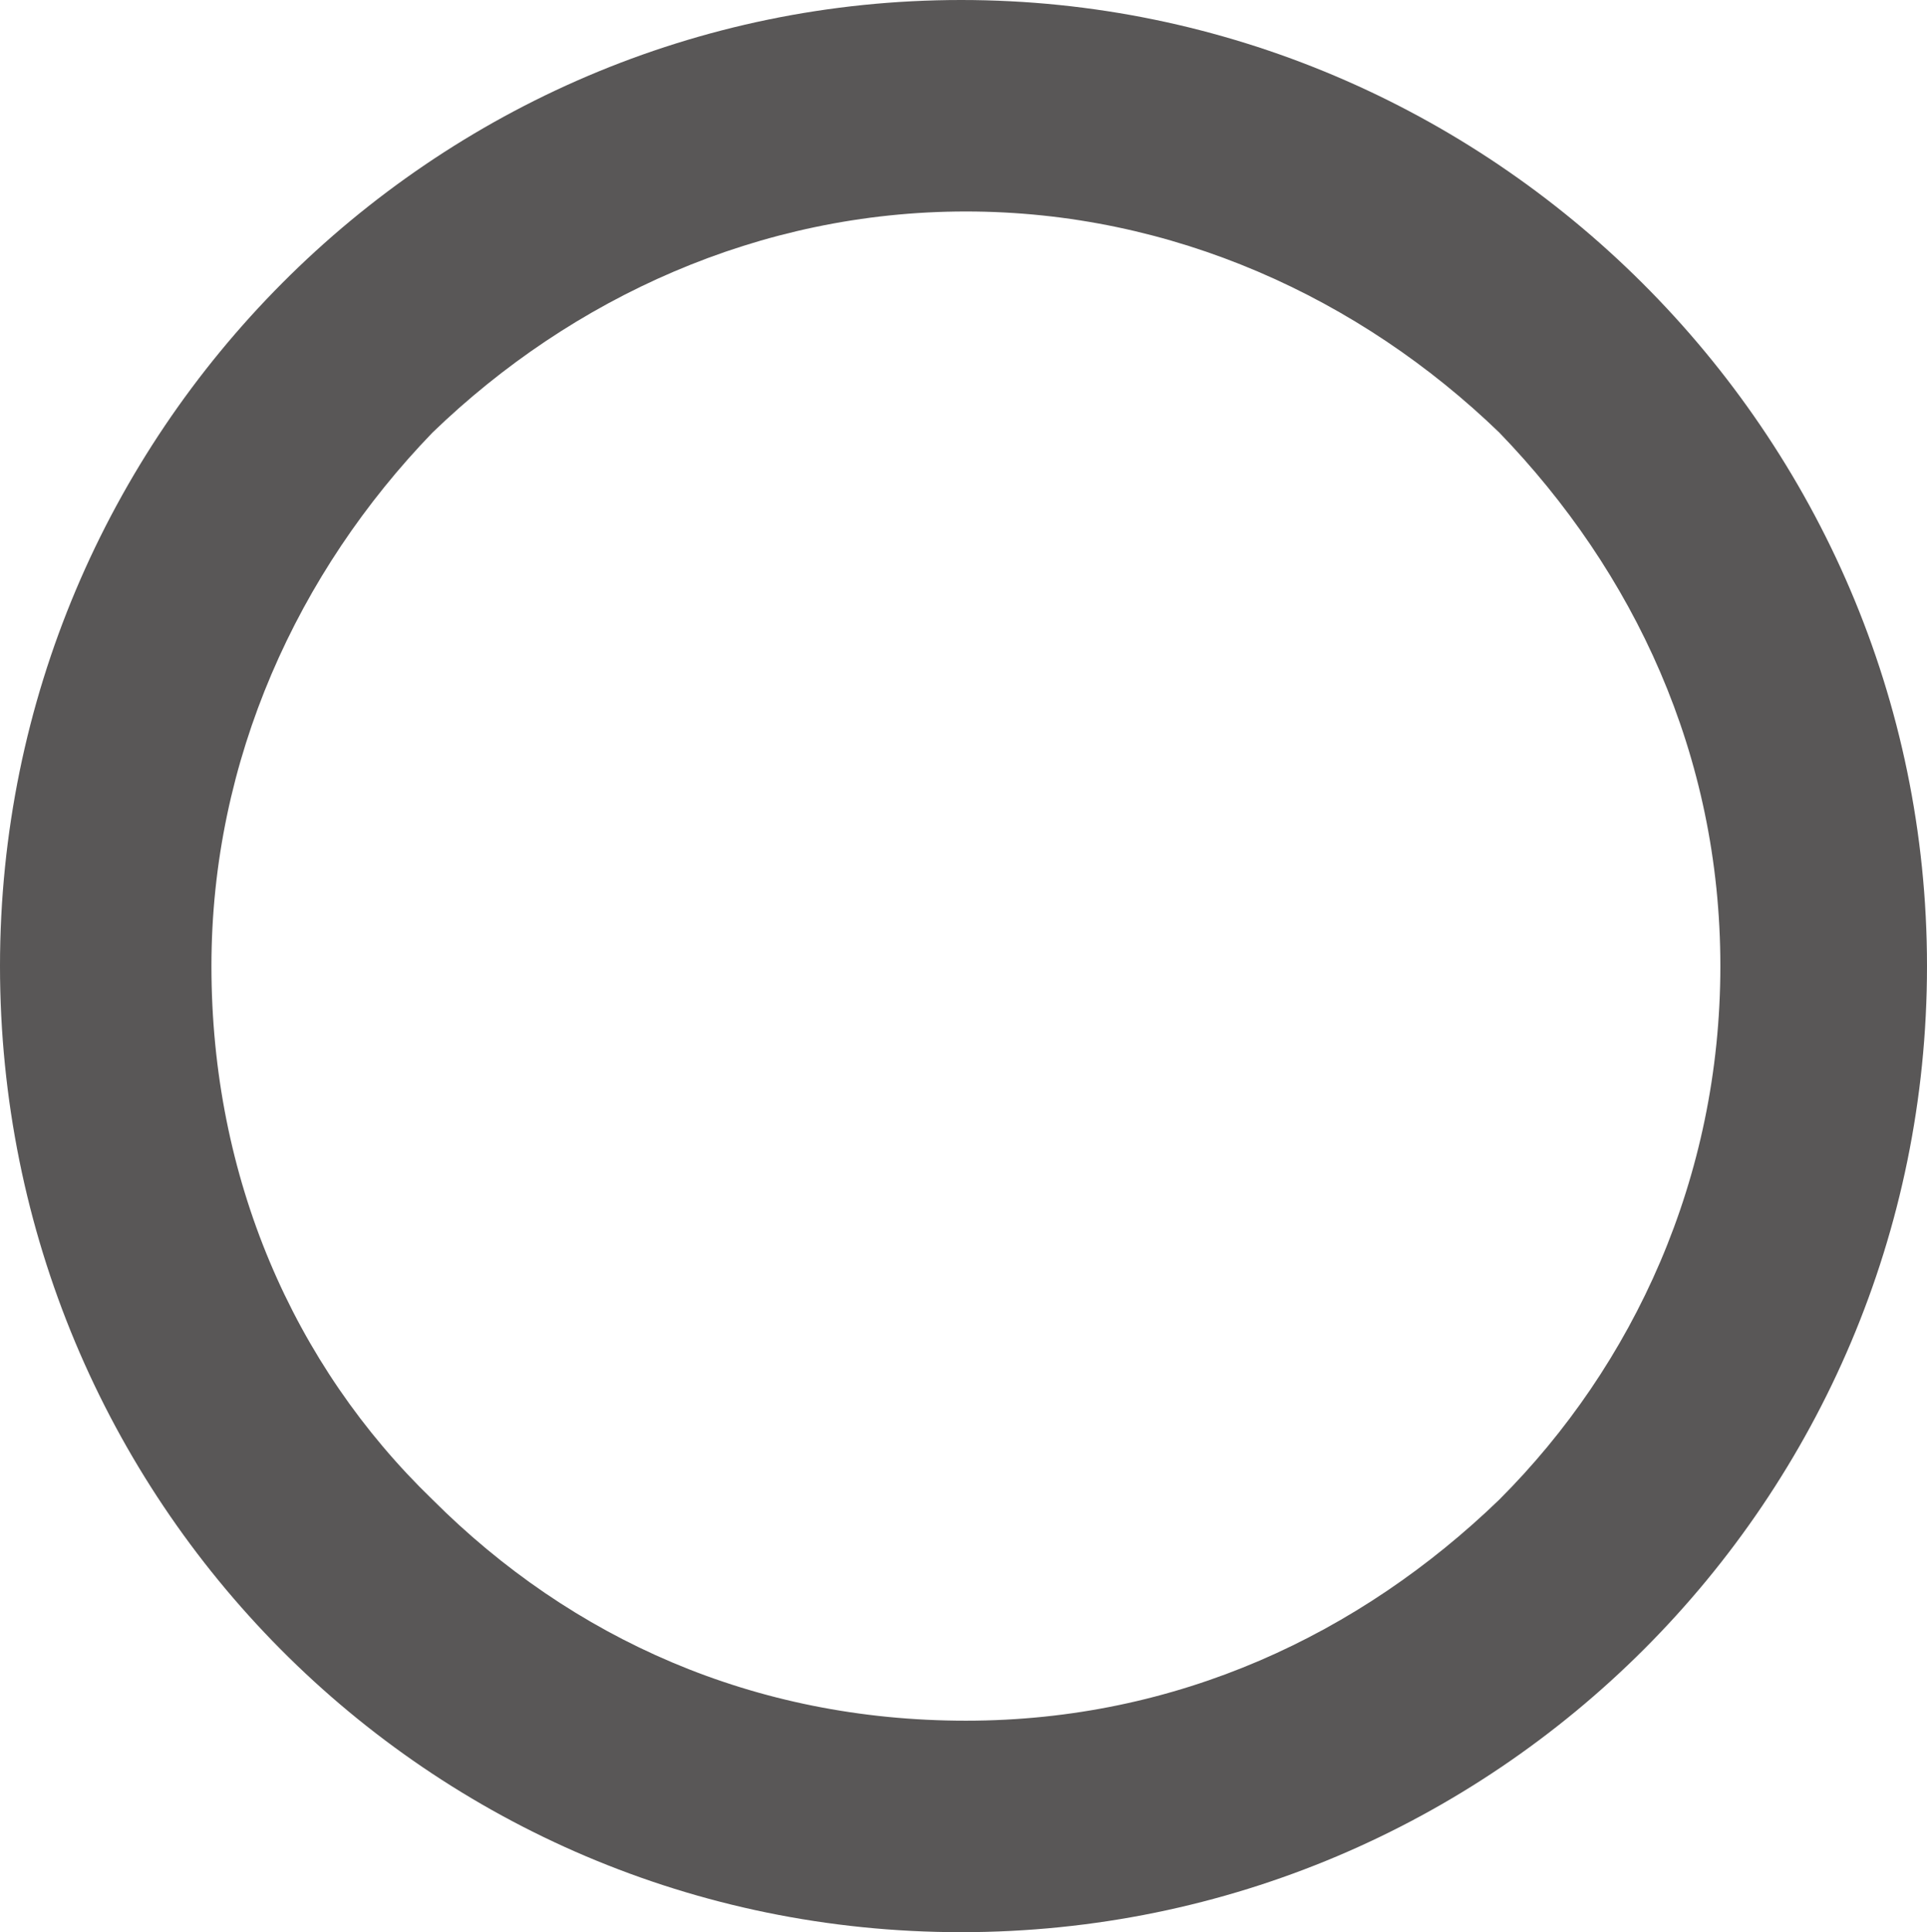 <?xml version="1.0" encoding="UTF-8"?>
<svg id="_图层_2" data-name="图层 2" xmlns="http://www.w3.org/2000/svg" viewBox="0 0 4.01 4.02">
  <defs>
    <style>
      .cls-1 {
        fill: #595757;
        fill-rule: evenodd;
      }
    </style>
  </defs>
  <g id="_图层_1-2" data-name="图层 1">
    <path class="cls-1" d="M.22,2.01h.22c0,.44,.17,.83,.46,1.11,.29,.29,.67,.46,1.11,.46s.82-.18,1.11-.46c.28-.28,.46-.67,.46-1.11s-.18-.82-.46-1.11c-.29-.28-.68-.46-1.11-.46s-.82,.18-1.11,.46c-.28,.29-.46,.68-.46,1.11h-.44C0,.9,.9,0,2,0s2.01,.9,2.01,2.01c0,1.11-.9,2.01-2.01,2.01S0,3.12,0,2.01H.22Z"/>
  </g>
</svg>